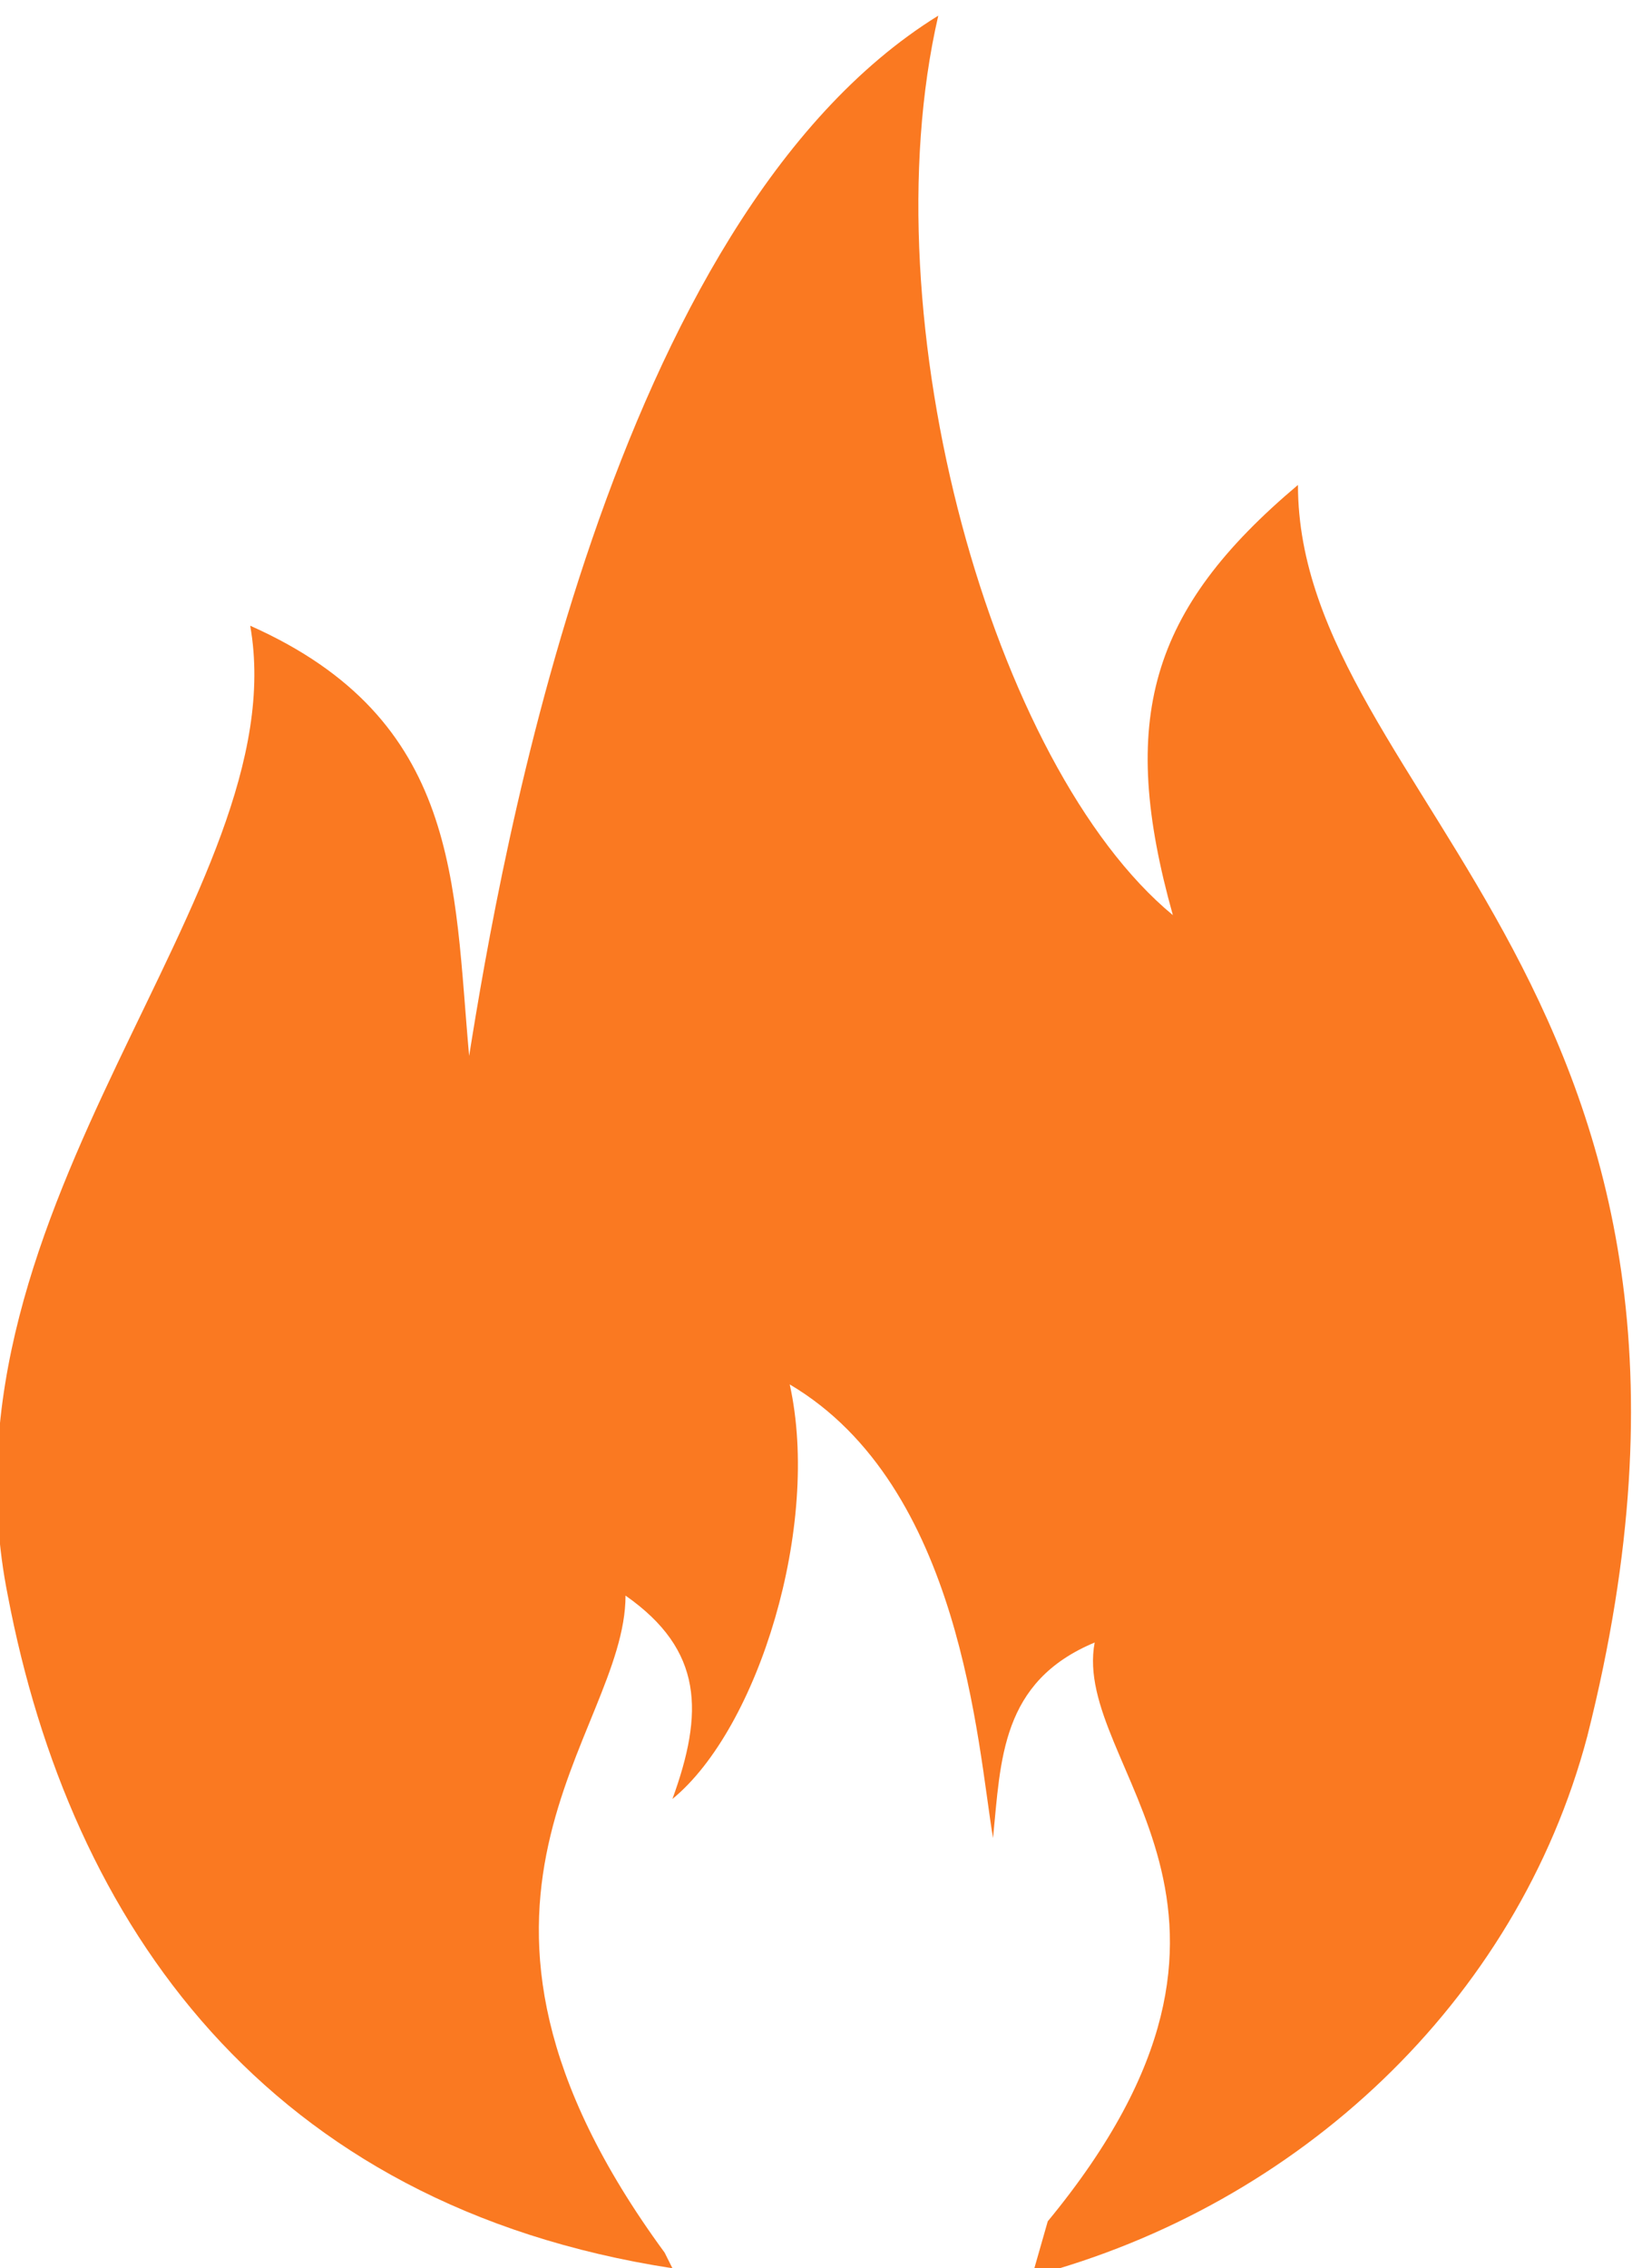 <svg xmlns="http://www.w3.org/2000/svg" viewBox="0 0 21 29" enable-background="new 0 0 21 29"><style type="text/css">.st0{fill:#FA7921;}</style><path class="st0" d="M8.6 29l-.1-.2c-3.3-4.5-.5-6.6-.5-8.4 1 .7 1 1.5.6 2.6 1.1-.9 1.9-3.5 1.5-5.3 2.2 1.3 2.4 4.6 2.6 5.8.1-1 .1-2 1.3-2.5-.3 1.6 2.7 3.4-.6 7.4l-.2.7c3.4-.9 6.2-3.5 7.1-6.9 2.4-9.5-3.7-12-3.7-16-1.9 1.6-2.3 3-1.6 5.5-2.3-1.9-3.9-7.6-3-11.5-4.2 2.6-5.6 10.8-6 13.3-.2-2.2-.1-4.3-2.8-5.5.6 3.4-4.1 7.4-3.1 12.4.8 4.2 3.3 7.8 8.5 8.6z"/></svg>